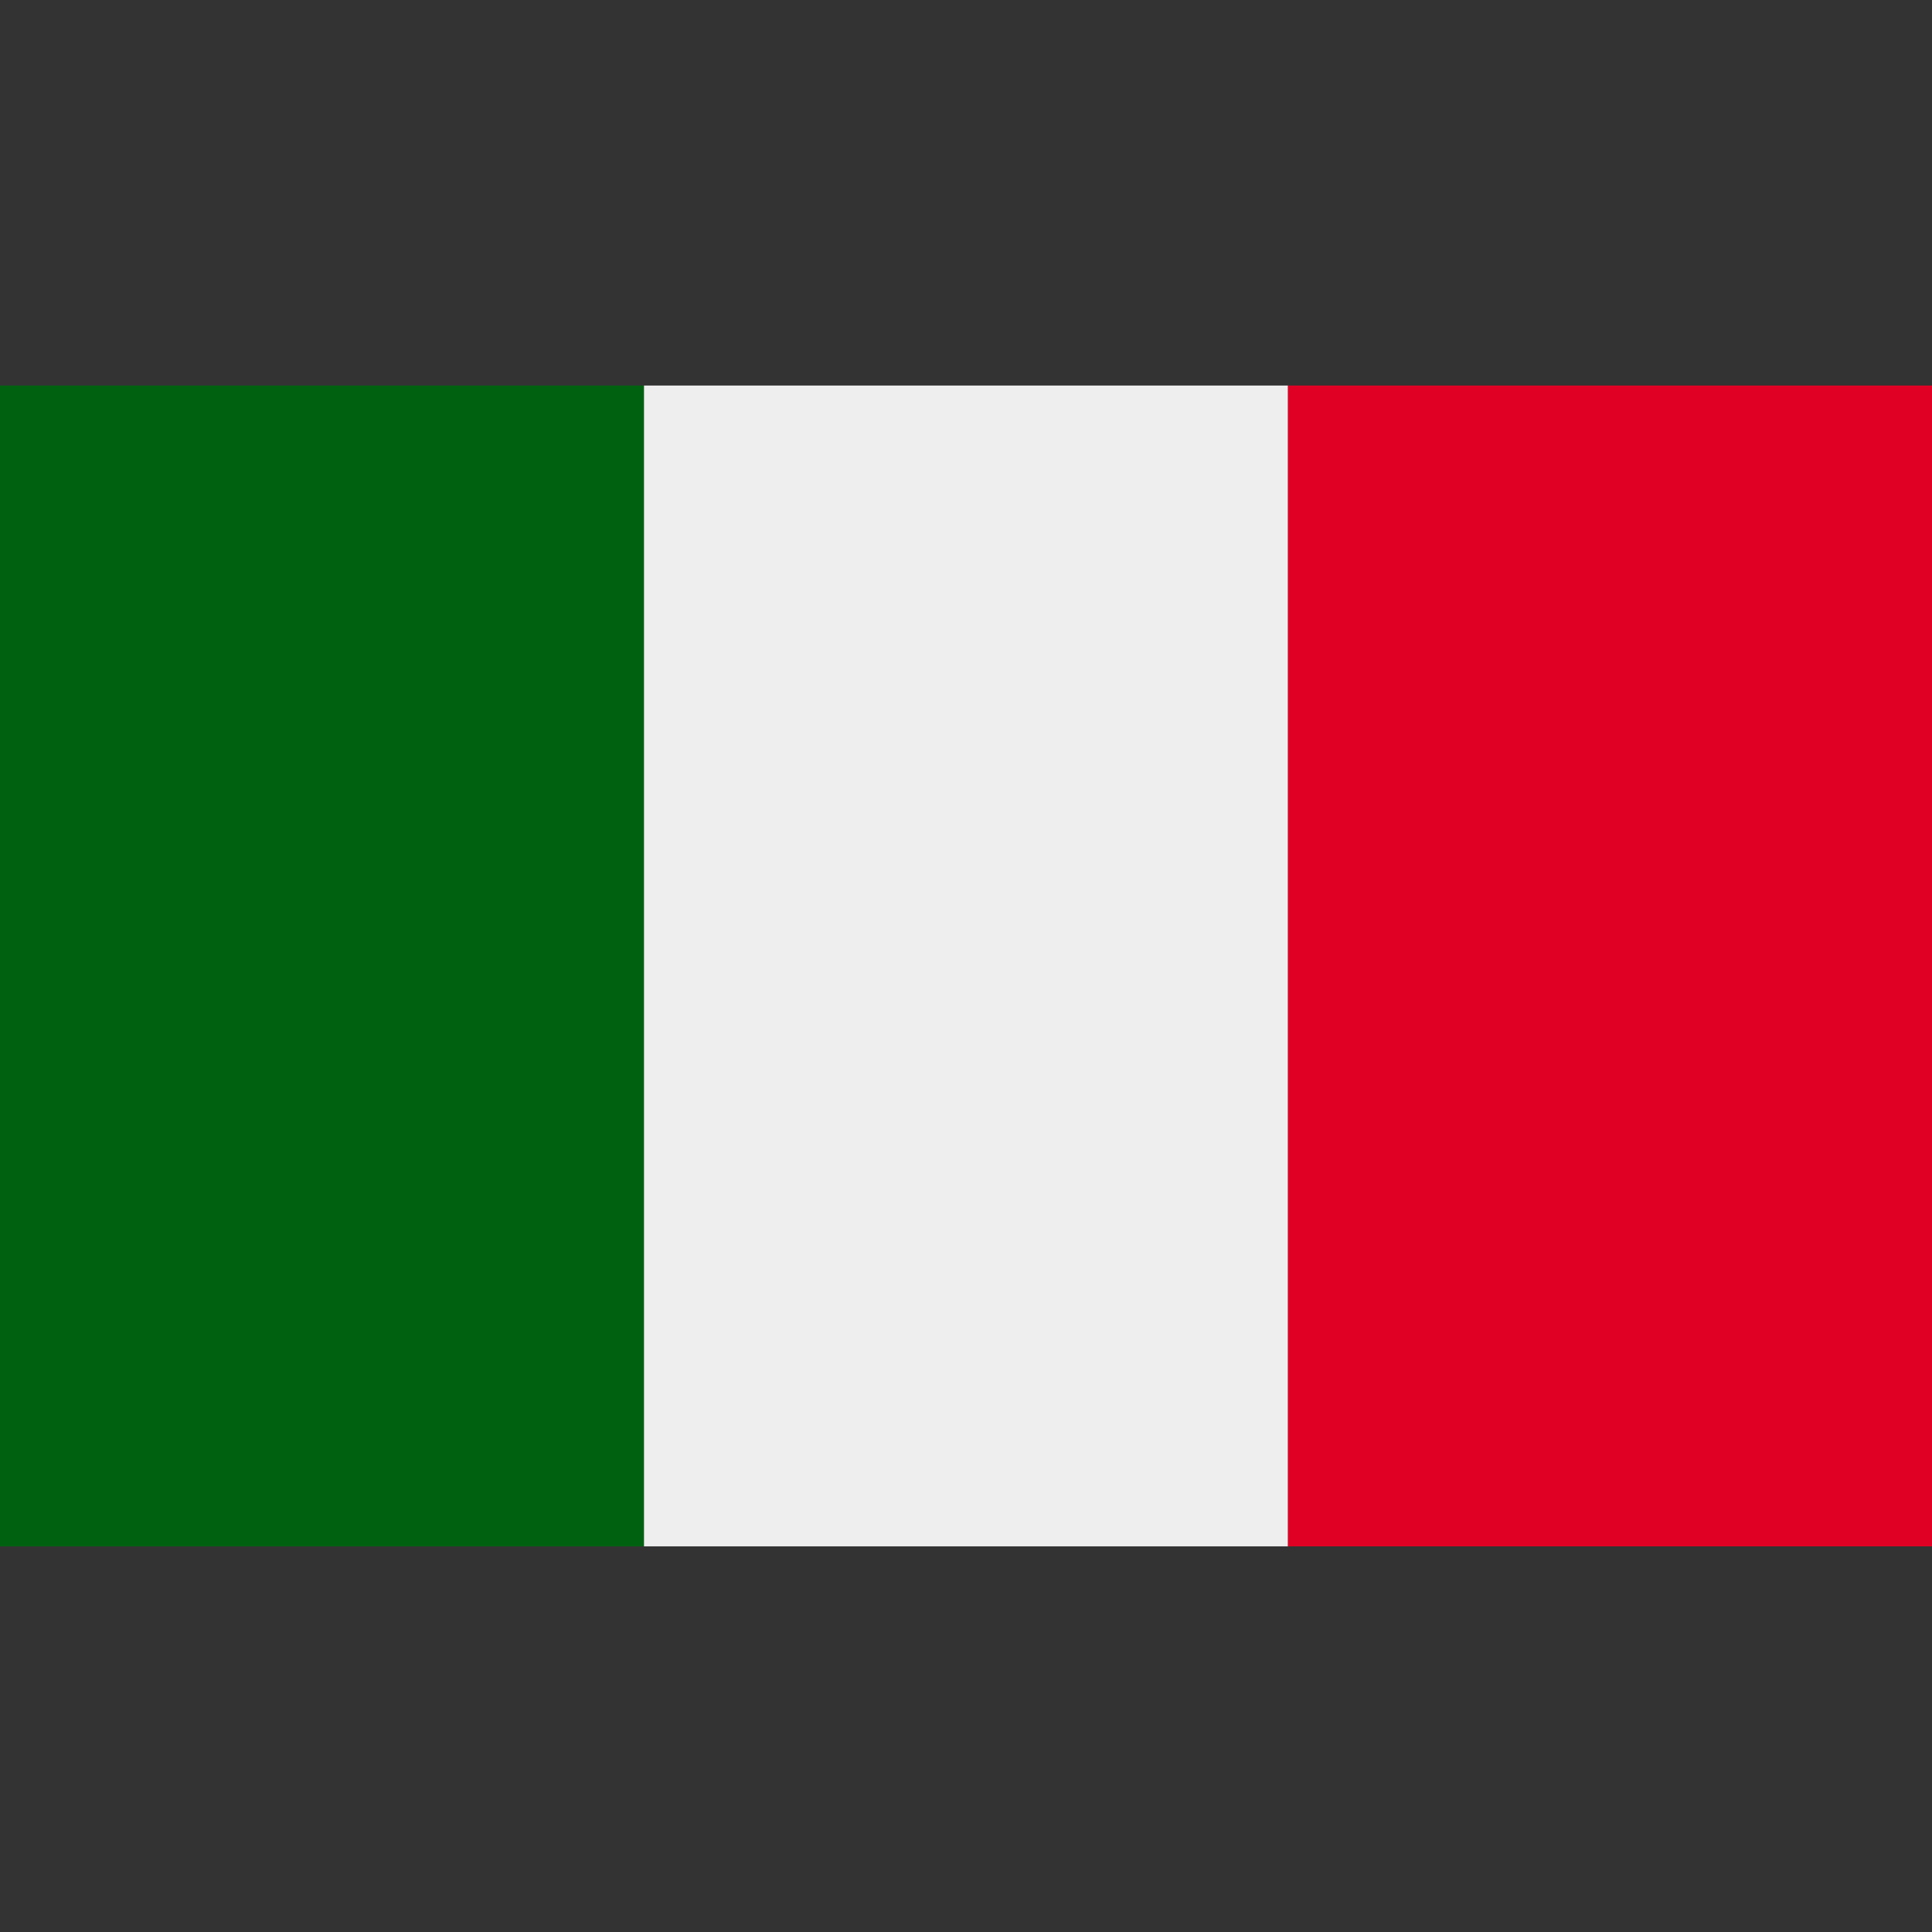 <svg width="1024" height="1024" viewBox="0 0 1024 1024" fill="none" xmlns="http://www.w3.org/2000/svg">
<rect x="0" y="0" width="1024" height="1024" fill="#333333" stroke="none"/>
<g clip-path="url(#clip0_734_14)">
<path d="M341.332 204.343H0V819.599H341.332V204.343Z" fill="#006211"/>
<path d="M682.665 204.343H341.333V819.599H682.665V204.343Z" fill="#EEEEEE"/>
<path d="M1024 204.343H682.668V819.599H1024V204.343Z" fill="#DF0024"/>
</g>
<defs>
<clipPath id="clip0_734_14">
<rect width="1024" height="1024" fill="white"/>
</clipPath>
</defs>
</svg>
